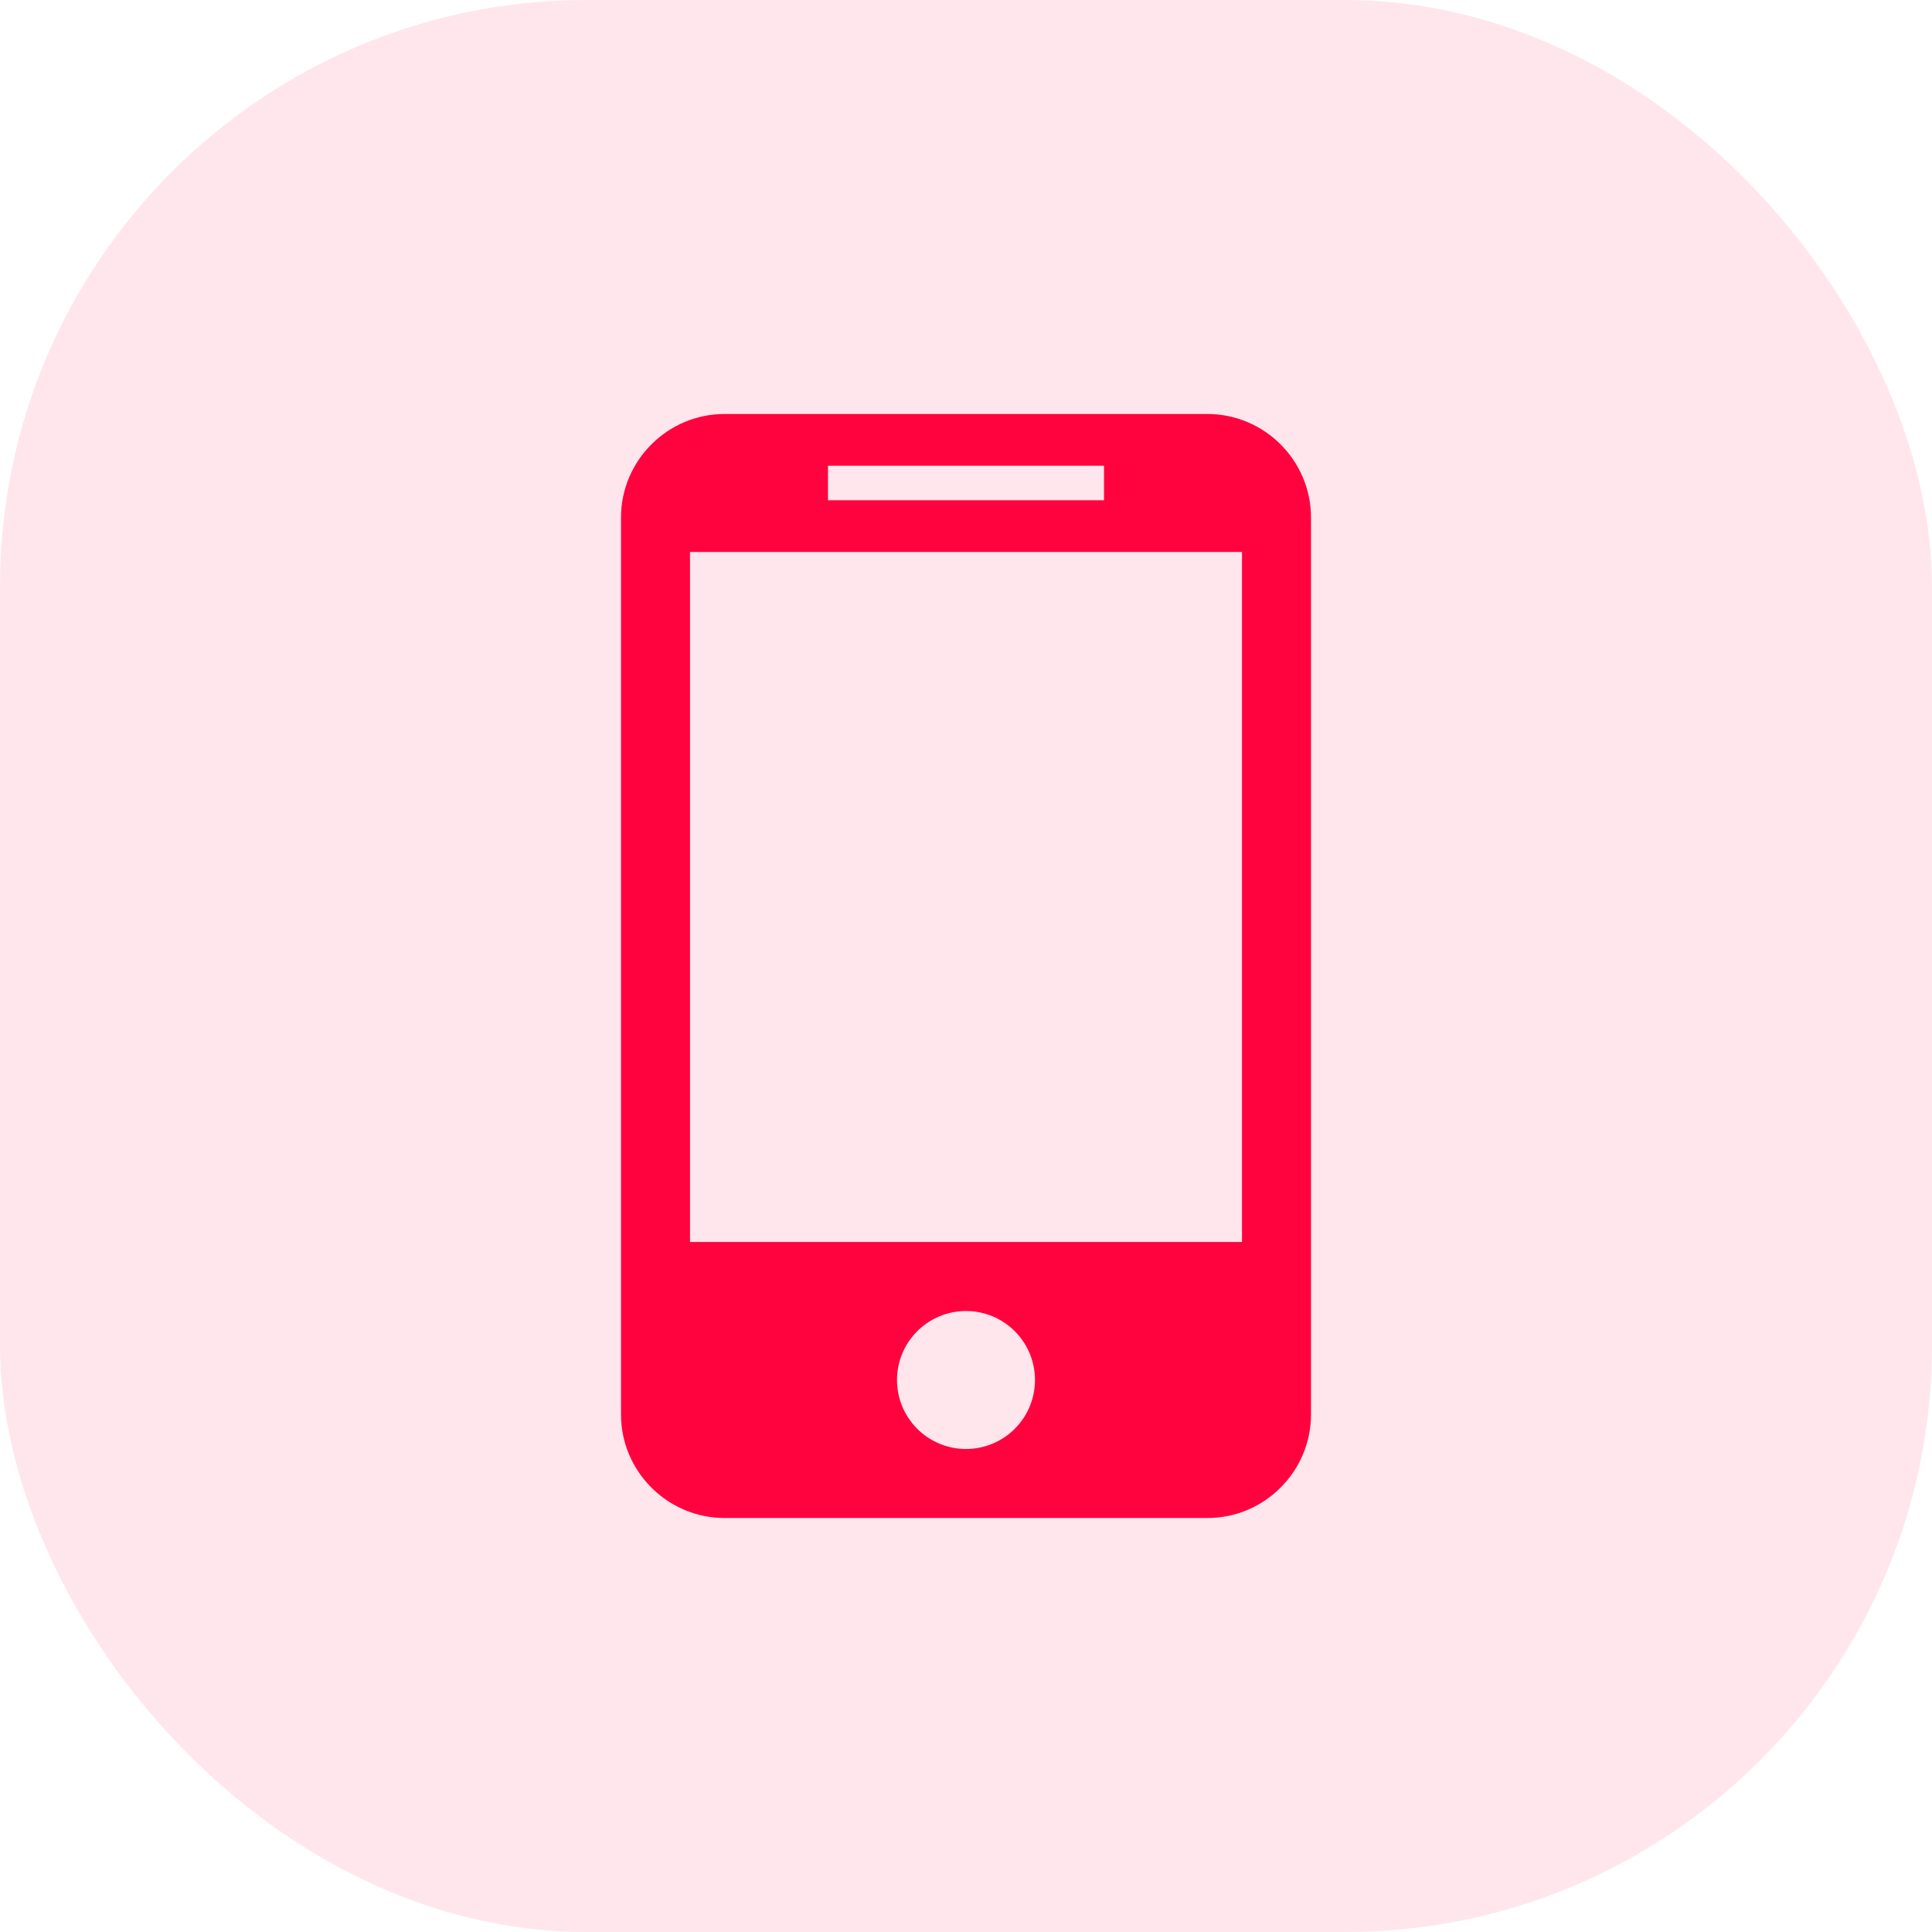 <svg width="56" height="56" viewBox="0 0 56 56" fill="none" xmlns="http://www.w3.org/2000/svg">
<rect width="56" height="56" rx="17" fill="#FF033E" fill-opacity="0.1"/>
<path d="M35 12H21C19.35 12 18 13.35 18 15V41C18 42.65 19.35 44 21 44H35C36.65 44 38 42.65 38 41V15C38 13.35 36.65 12 35 12ZM24 13.5H32V14.5H24V13.5ZM28 42C27.47 42 26.961 41.789 26.586 41.414C26.211 41.039 26 40.53 26 40C26 39.47 26.211 38.961 26.586 38.586C26.961 38.211 27.47 38 28 38C28.53 38 29.039 38.211 29.414 38.586C29.789 38.961 30 39.47 30 40C30 40.53 29.789 41.039 29.414 41.414C29.039 41.789 28.53 42 28 42ZM36 36H20V16H36V36Z" fill="#FF033E"/>
</svg>
